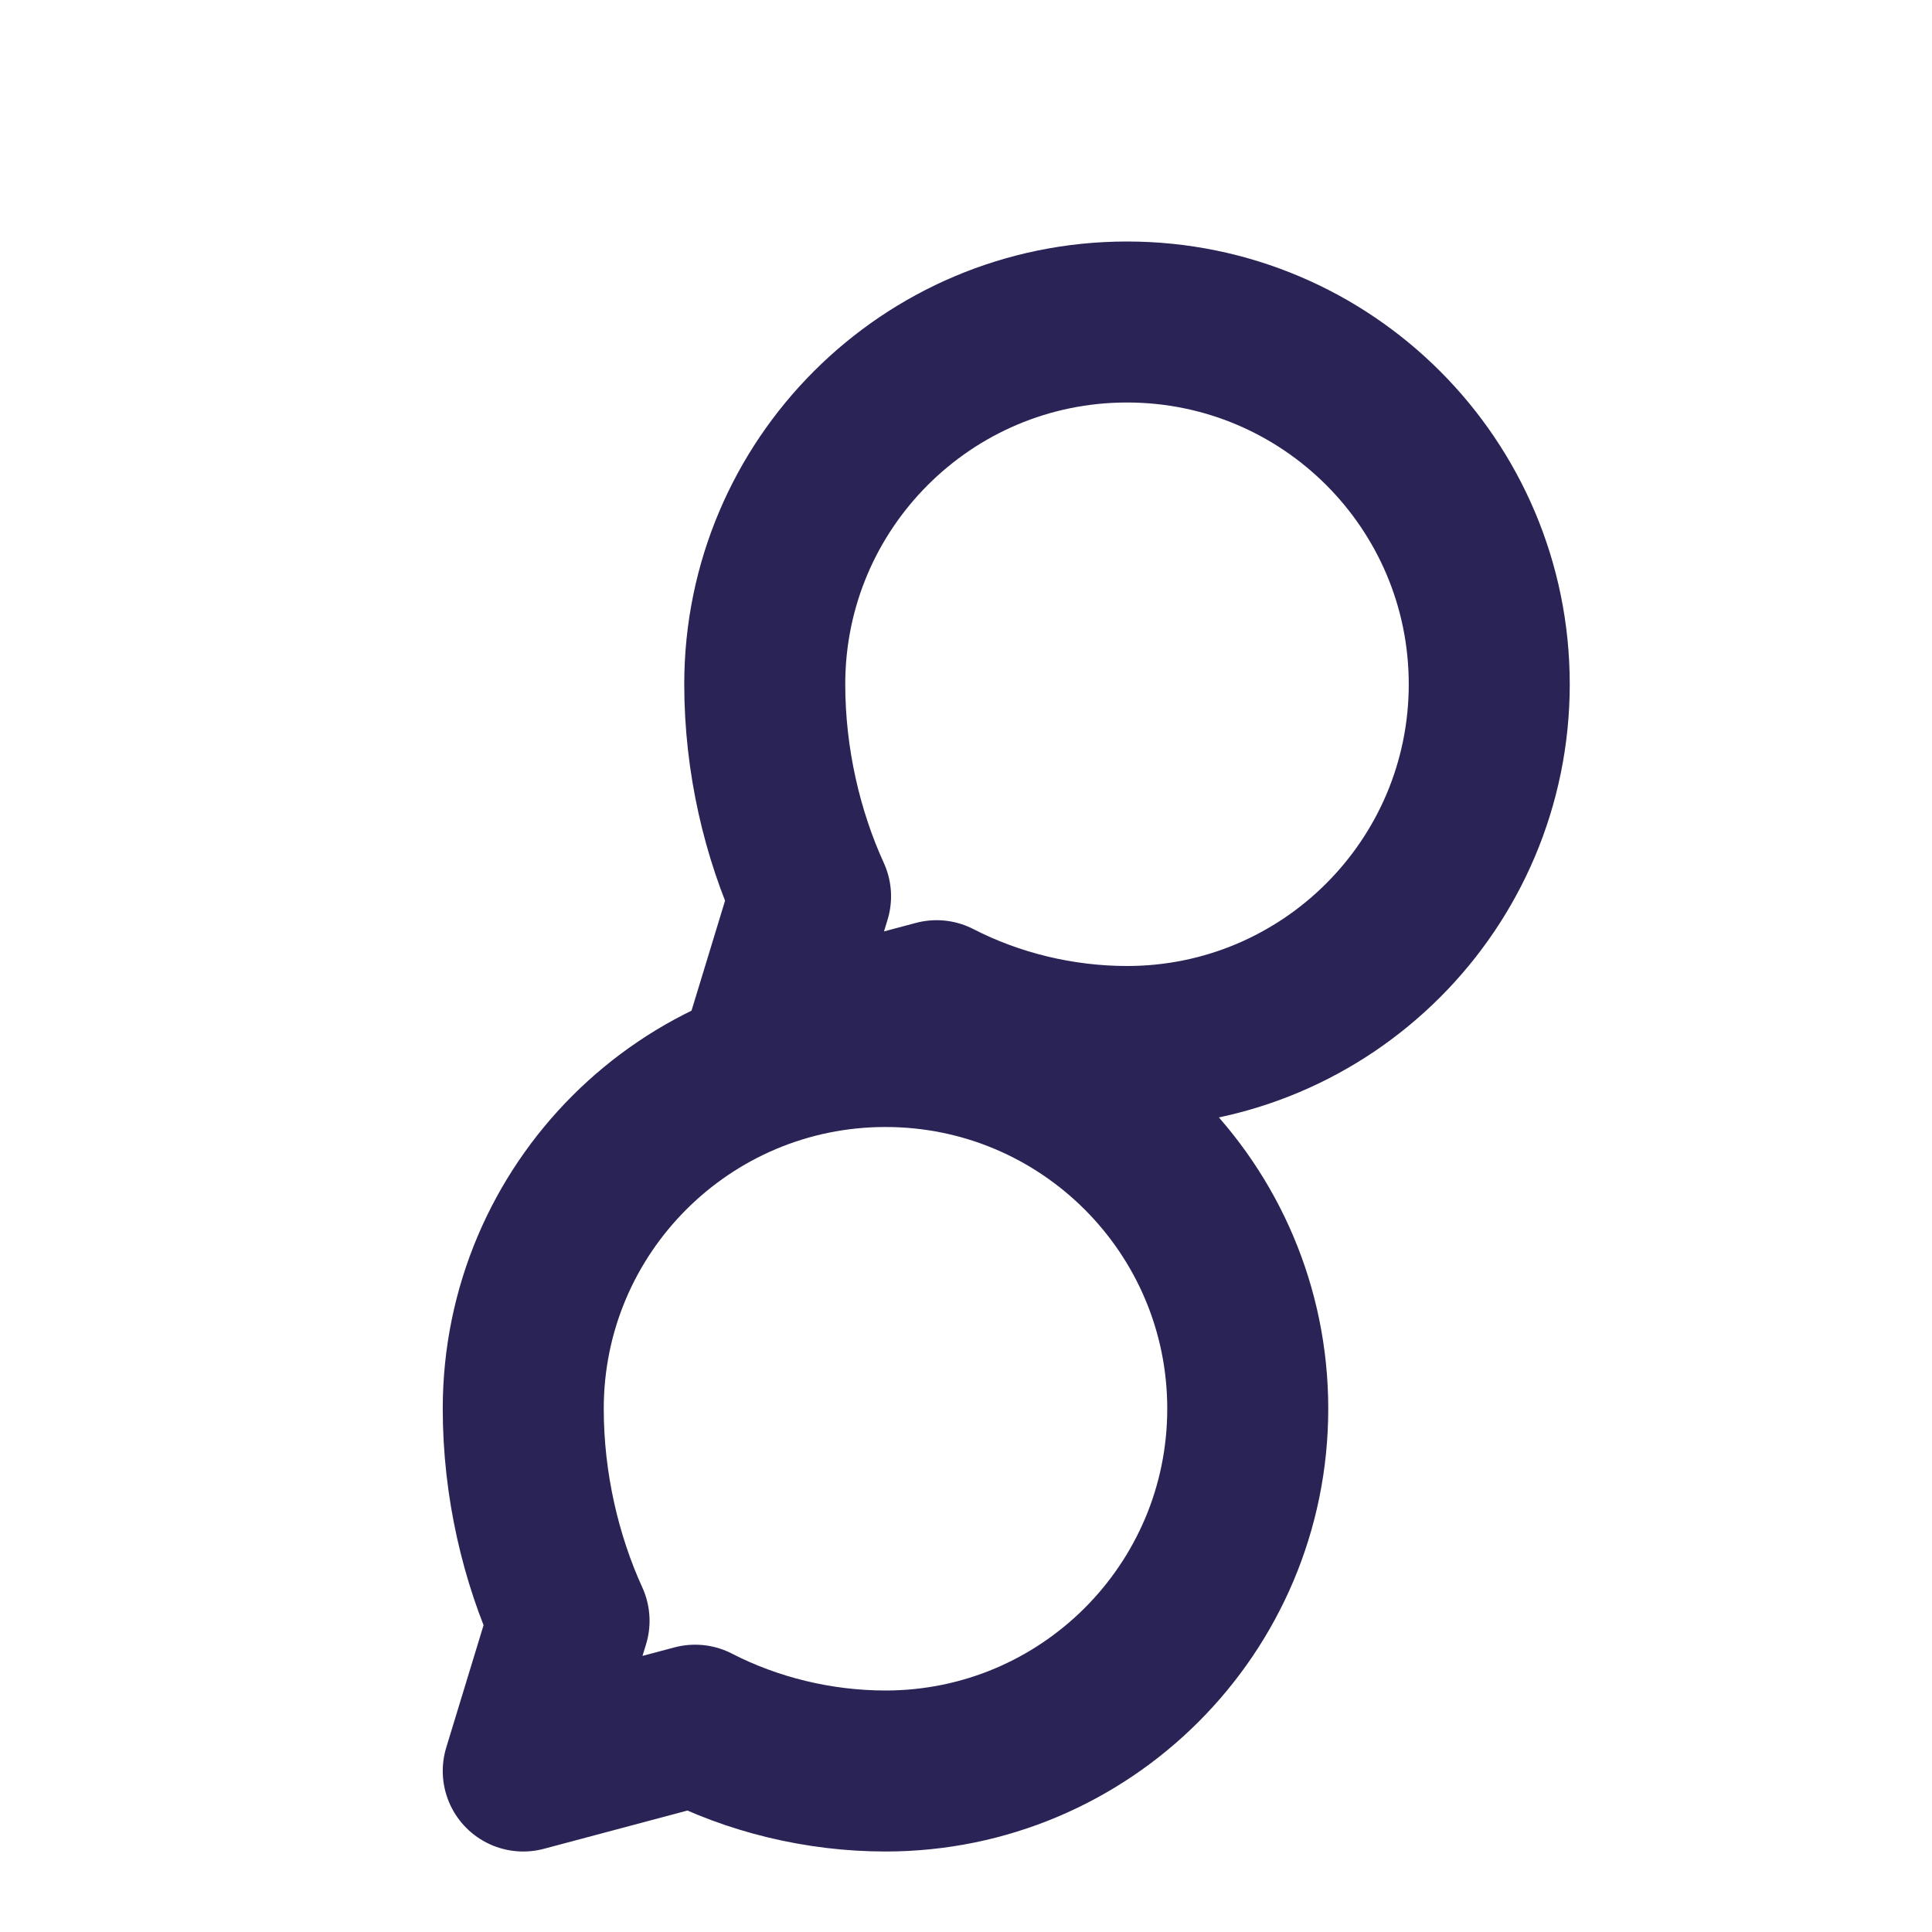 <svg width="24" height="24" viewBox="0 0 24 24" fill="none" xmlns="http://www.w3.org/2000/svg">
  <path d="M9.5 8.5C9.5 6.015 11.515 4 14 4C16.485 4 18.5 6.015 18.5 8.5C18.5 10.985 16.485 13 14 13C13.172 13 12.347 12.798 11.635 12.431L9.5 13L10.069 11.134C9.72 10.37 9.5 9.451 9.5 8.5Z" stroke="#2A2356" stroke-width="2" stroke-linejoin="round"/>
  <path d="M6.5 17.5C6.5 15.015 8.515 13 11 13C13.485 13 15.5 15.015 15.5 17.5C15.5 19.985 13.485 22 11 22C10.172 22 9.347 21.798 8.635 21.431L6.5 22L7.069 20.134C6.72 19.37 6.5 18.451 6.5 17.5Z" stroke="#2A2356" stroke-width="2" stroke-linejoin="round"/>
</svg> 